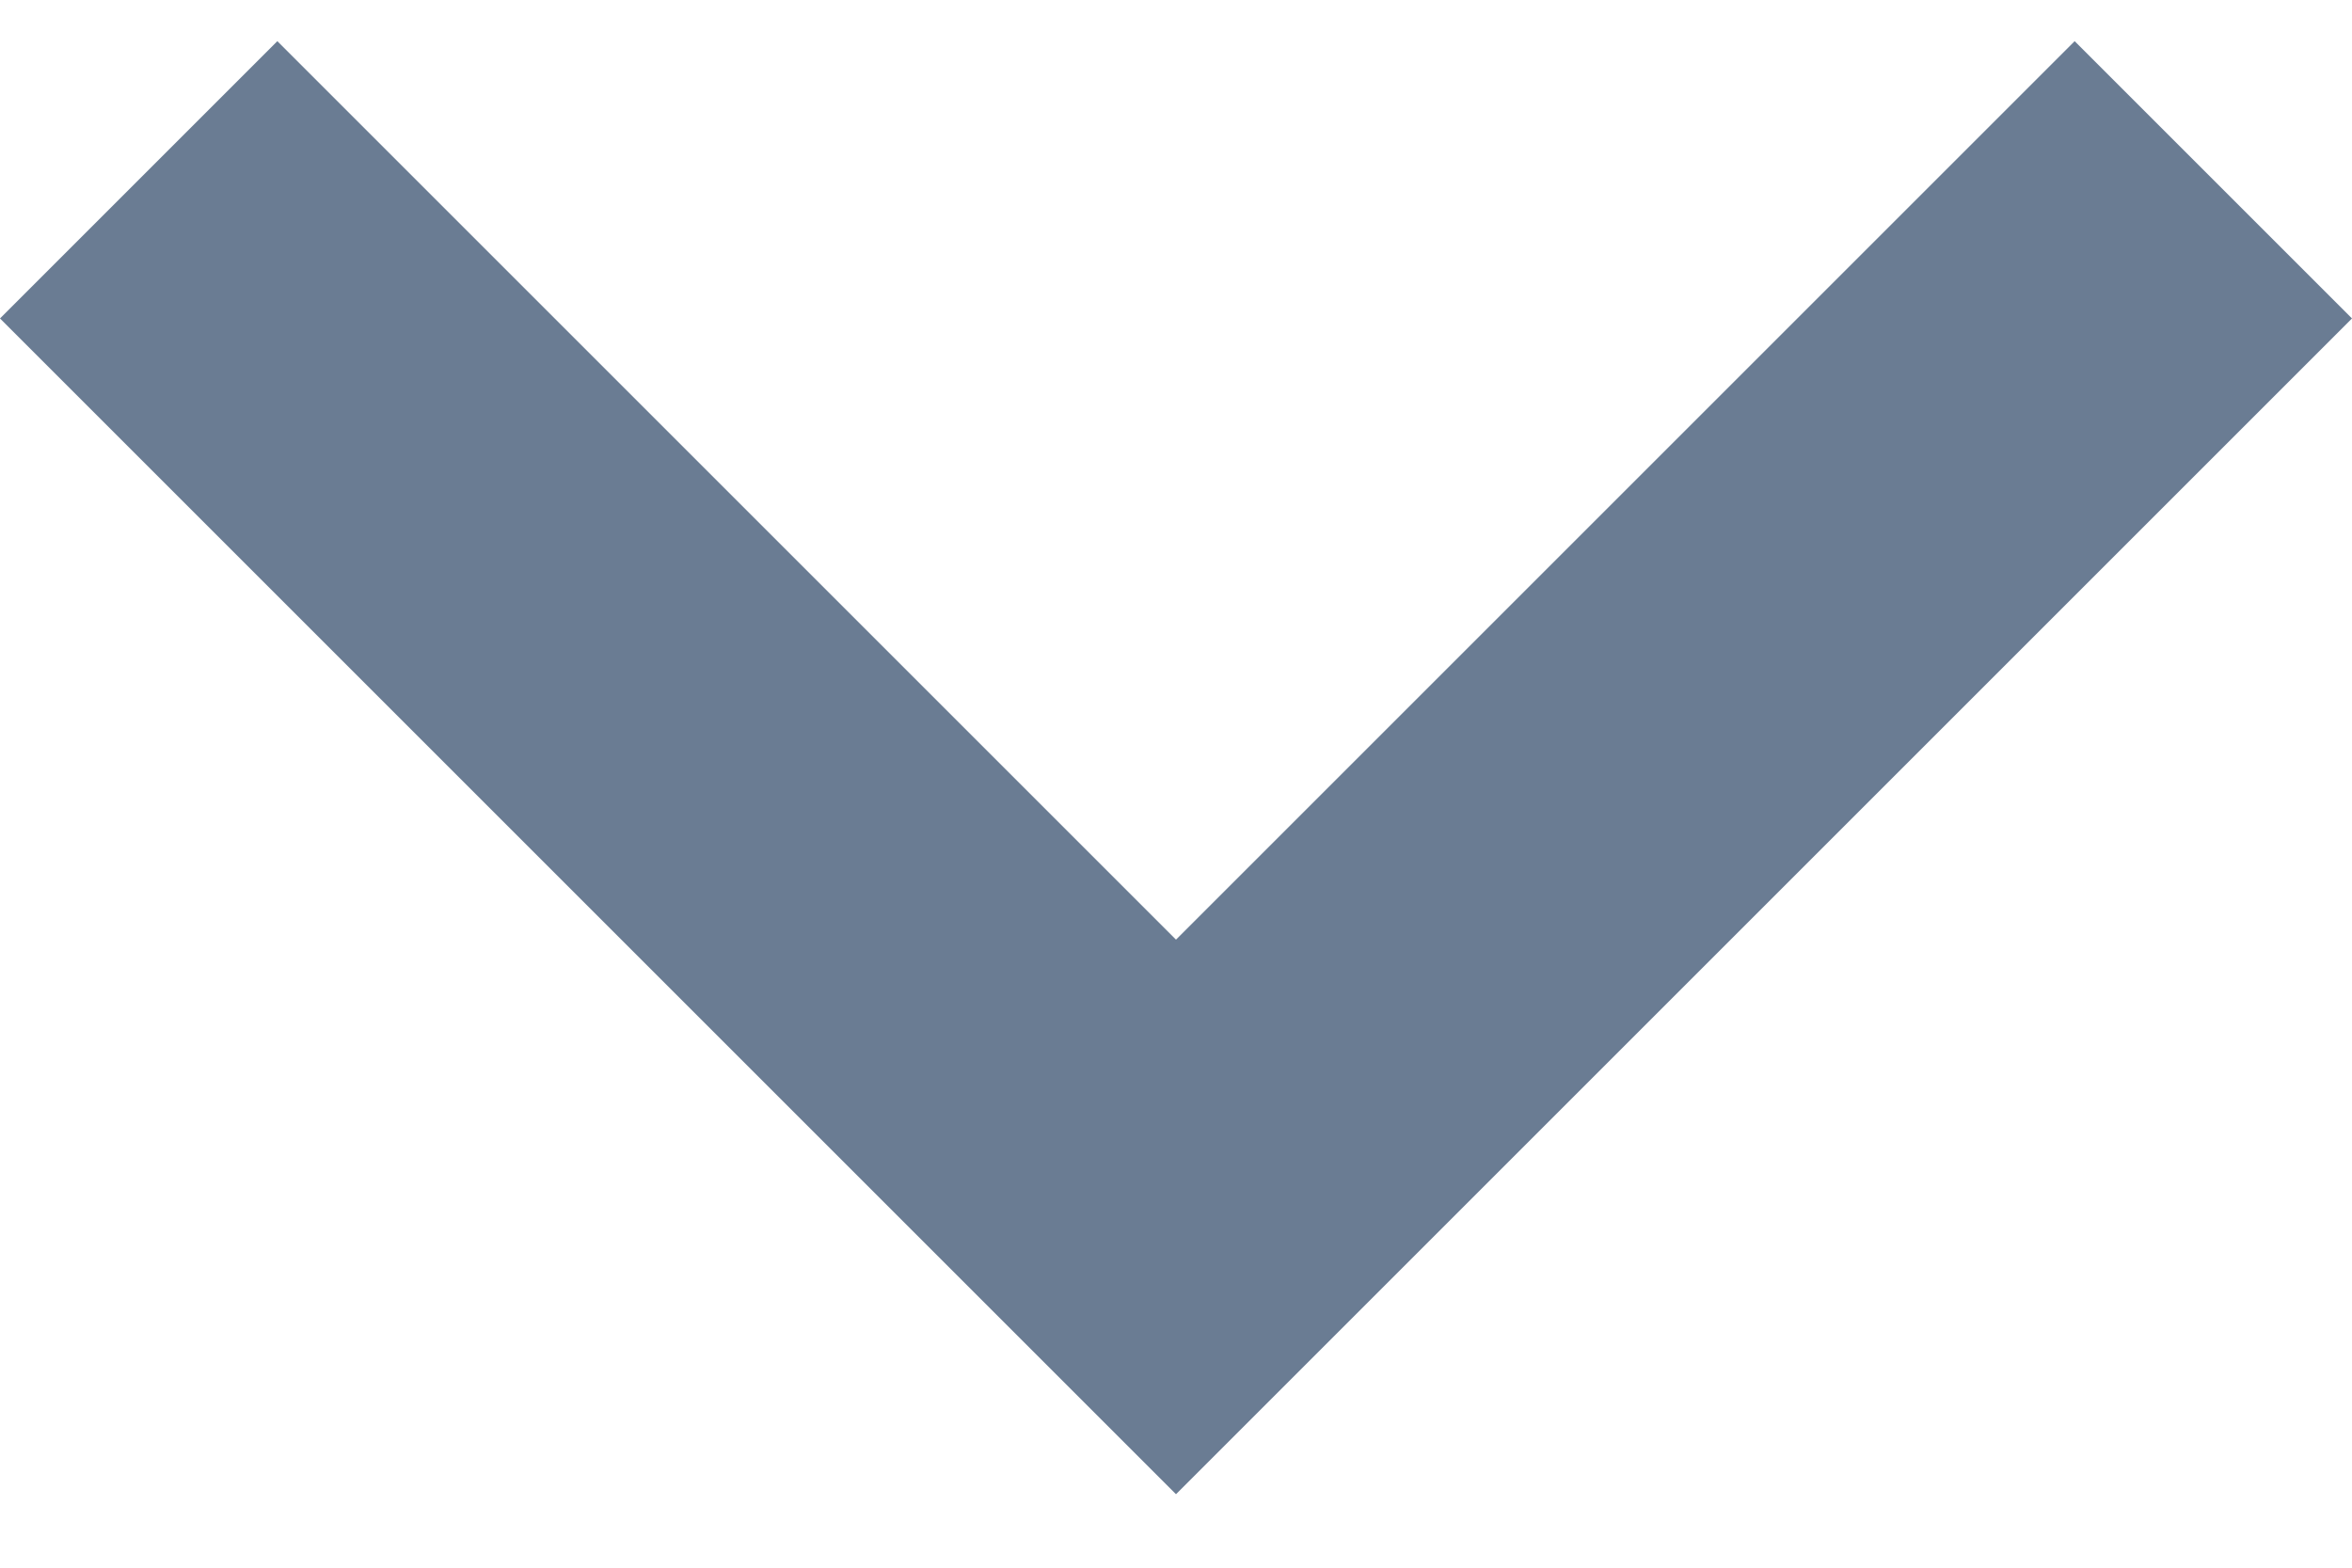 <svg width="24" height="16" viewBox="0 0 24 16" xmlns="http://www.w3.org/2000/svg"><title>Shape</title><desc>Created with Sketch.</desc><path d="M2.83.42l9.17 9.17 9.17-9.17 2.83 2.83-12 12-12-12z" fill="#6A7C93"/></svg>